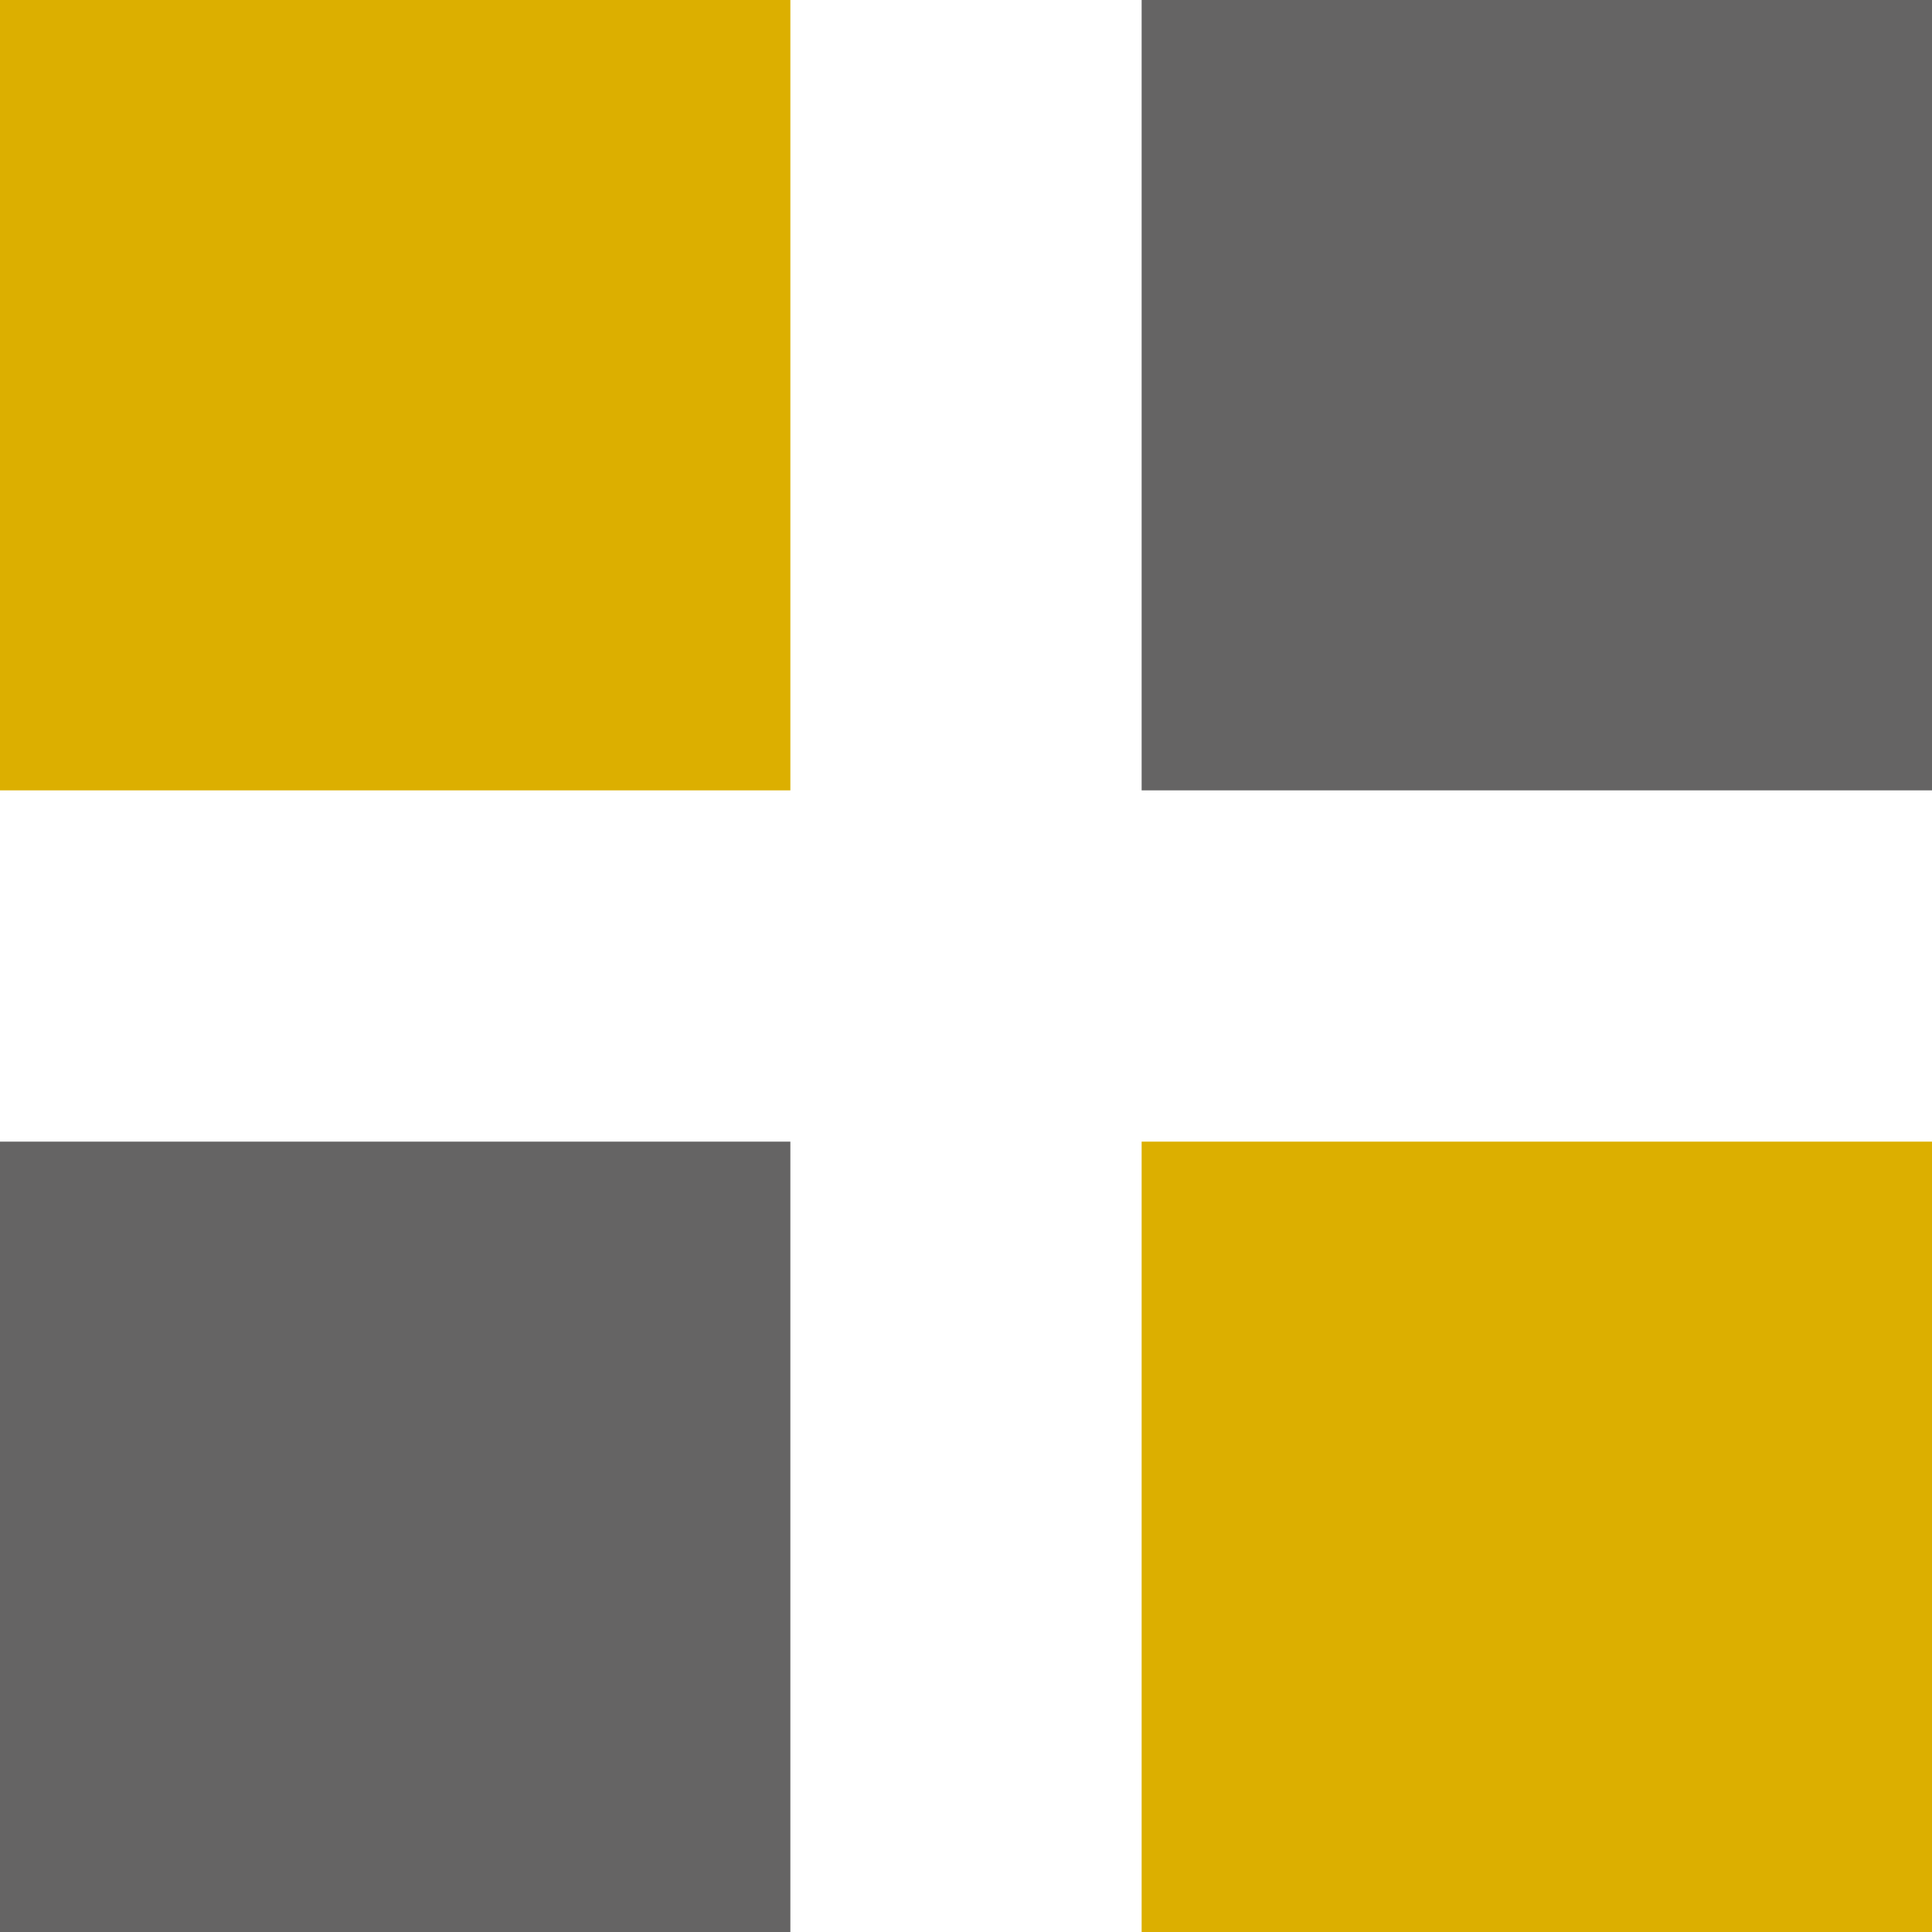 <svg xmlns="http://www.w3.org/2000/svg" width="22" height="22" viewBox="0 0 22 22"><defs><style>.cls-1{fill:#dcaf00;}.cls-2{fill:#656464;}</style></defs><title>menu-button-active</title><g id="レイヤー_2" data-name="レイヤー 2"><g id="レイヤー_2-2" data-name="レイヤー 2"><rect class="cls-1" width="9" height="9"/><rect class="cls-2" y="13" width="9" height="9"/><rect class="cls-2" x="13" width="9" height="9"/><rect class="cls-1" x="13" y="13" width="9" height="9"/></g></g></svg>